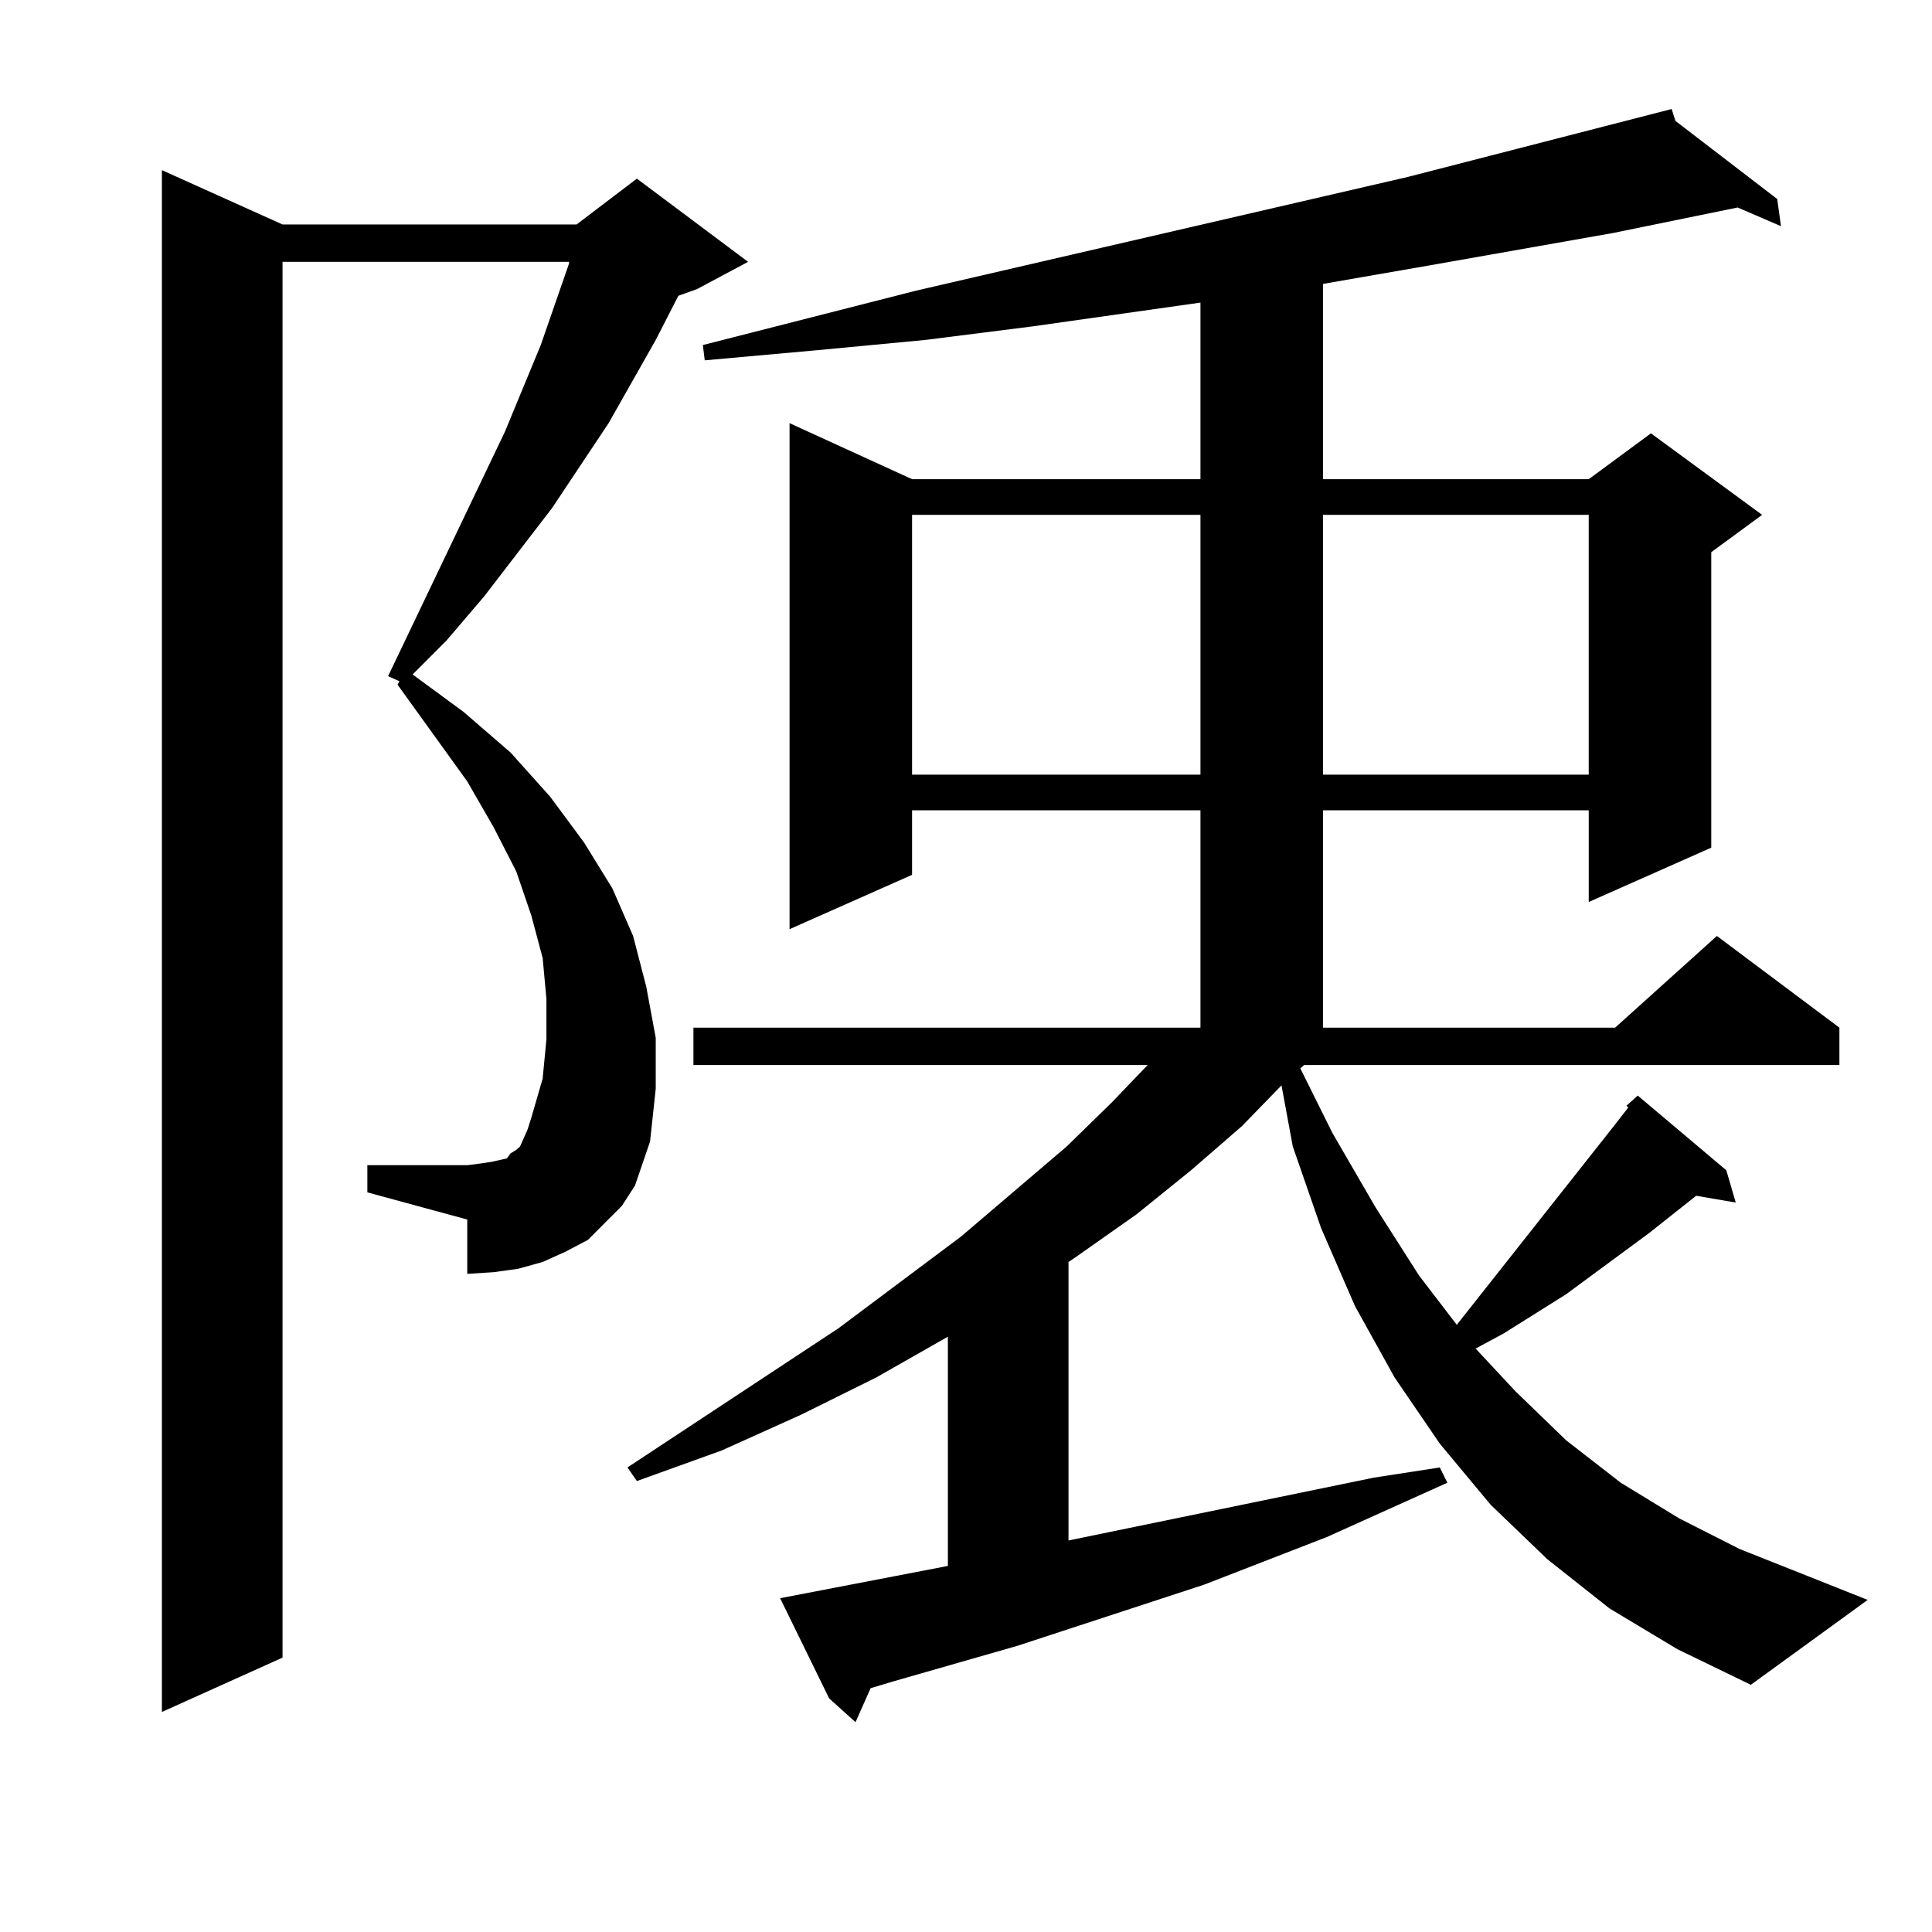 <?xml version="1.0" encoding="utf-8"?>
<!-- Generator: Adobe Illustrator 16.0.0, SVG Export Plug-In . SVG Version: 6.00 Build 0)  -->
<!DOCTYPE svg PUBLIC "-//W3C//DTD SVG 1.1//EN" "http://www.w3.org/Graphics/SVG/1.1/DTD/svg11.dtd">
<svg version="1.1" id="图层_1" xmlns="http://www.w3.org/2000/svg" xmlns:xlink="http://www.w3.org/1999/xlink" x="0px" y="0px"
	 width="1000px" height="1000px" viewBox="0 0 1000 1000" enable-background="new 0 0 1000 1000" xml:space="preserve">
<path d="M328.675,613.652l-6.829,10.547l-8.78,8.789l-8.78,8.789l-11.707,6.152l-11.707,5.273l-12.683,3.516l-12.683,1.758
	l-13.658,0.879V631.23l-51.706-14.063v-14.063h51.706l6.829-0.879l5.854-0.879l3.902-0.879l3.902-0.879l1.951-2.637l2.927-1.758
	l1.951-1.758l1.951-4.395l1.951-4.395l1.951-6.152l5.854-20.215l1.951-20.215v-21.094l-1.951-21.094l-5.854-21.973l-7.805-22.852
	l-11.707-22.852l-13.658-23.73l-36.097-50.098l0.976-1.758l-5.854-2.637l60.486-126.563l18.536-44.824l14.634-42.188v-0.879H146.24
	v722.461l-62.438,28.125V88.066l62.438,28.125h152.191l31.219-23.73l57.56,43.066l-26.341,14.063l-9.756,3.516l-11.707,22.852
	l-24.39,43.066l-29.268,43.945l-35.121,45.703l-19.512,22.852l-17.561,17.578l26.341,19.336l24.39,21.094l20.487,22.852
	l17.561,23.73l14.634,23.73l10.731,24.609l6.829,26.367l4.878,26.367v26.367l-2.927,27.246l-3.902,11.426L328.675,613.652z
	 M841.833,572.344l5.854-5.273l45.853,38.672l4.878,16.699l-20.487-3.516l-24.39,19.336l-42.926,31.641l-32.194,20.215l-14.634,7.91
	L784.273,720l26.341,25.488l28.292,21.973l30.243,18.457l31.219,15.82l66.34,26.367l-60.486,43.945l-38.048-18.457L833.053,832.5
	l-32.194-25.488l-29.268-28.125l-26.341-31.641l-23.414-34.277l-20.487-36.914l-17.561-40.43l-14.634-42.188l-5.854-31.641
	l-20.487,21.094l-26.341,22.852l-28.292,22.852l-31.219,21.973l-3.902,2.637v144.141l158.045-32.52l34.146-5.273l3.902,7.91
	l-62.438,28.125l-63.413,24.609l-96.583,31.641l-64.389,18.457l-11.707,3.516l-7.805,17.578l-13.658-12.305l-25.365-51.855
	l86.827-16.699V691.875l-37.072,21.094l-39.023,19.336l-40.975,18.457l-43.901,15.82l-4.878-7.031l109.266-72.07l63.413-47.461
	l54.633-46.582l23.414-22.852l18.536-19.336H358.918v-19.336h262.433v-112.5H472.086v33.398l-63.413,28.125V219.023l63.413,29.004
	h149.265v-91.406l-86.827,12.305l-55.608,7.031l-55.608,5.273l-58.535,5.273l-0.976-7.91l110.241-28.125l254.628-58.887
	l136.582-35.156l1.951,6.152l52.682,40.43l1.951,14.063l-22.438-9.668l-64.389,13.184l-94.632,16.699l-55.608,9.668v101.074h137.558
	l32.194-23.73l57.56,42.188l-26.341,19.336v152.93l-63.413,28.125v-47.461H684.764v112.5h151.216l52.682-47.461l63.413,47.461
	v19.336H675.008l-1.951,1.758l16.585,33.398l22.438,38.672l22.438,35.156l19.512,25.488l81.949-103.711l6.829-8.789L841.833,572.344
	z M472.086,266.484v134.473h149.265V266.484H472.086z M684.764,266.484v134.473h137.558V266.484H684.764z"/>
</svg>
